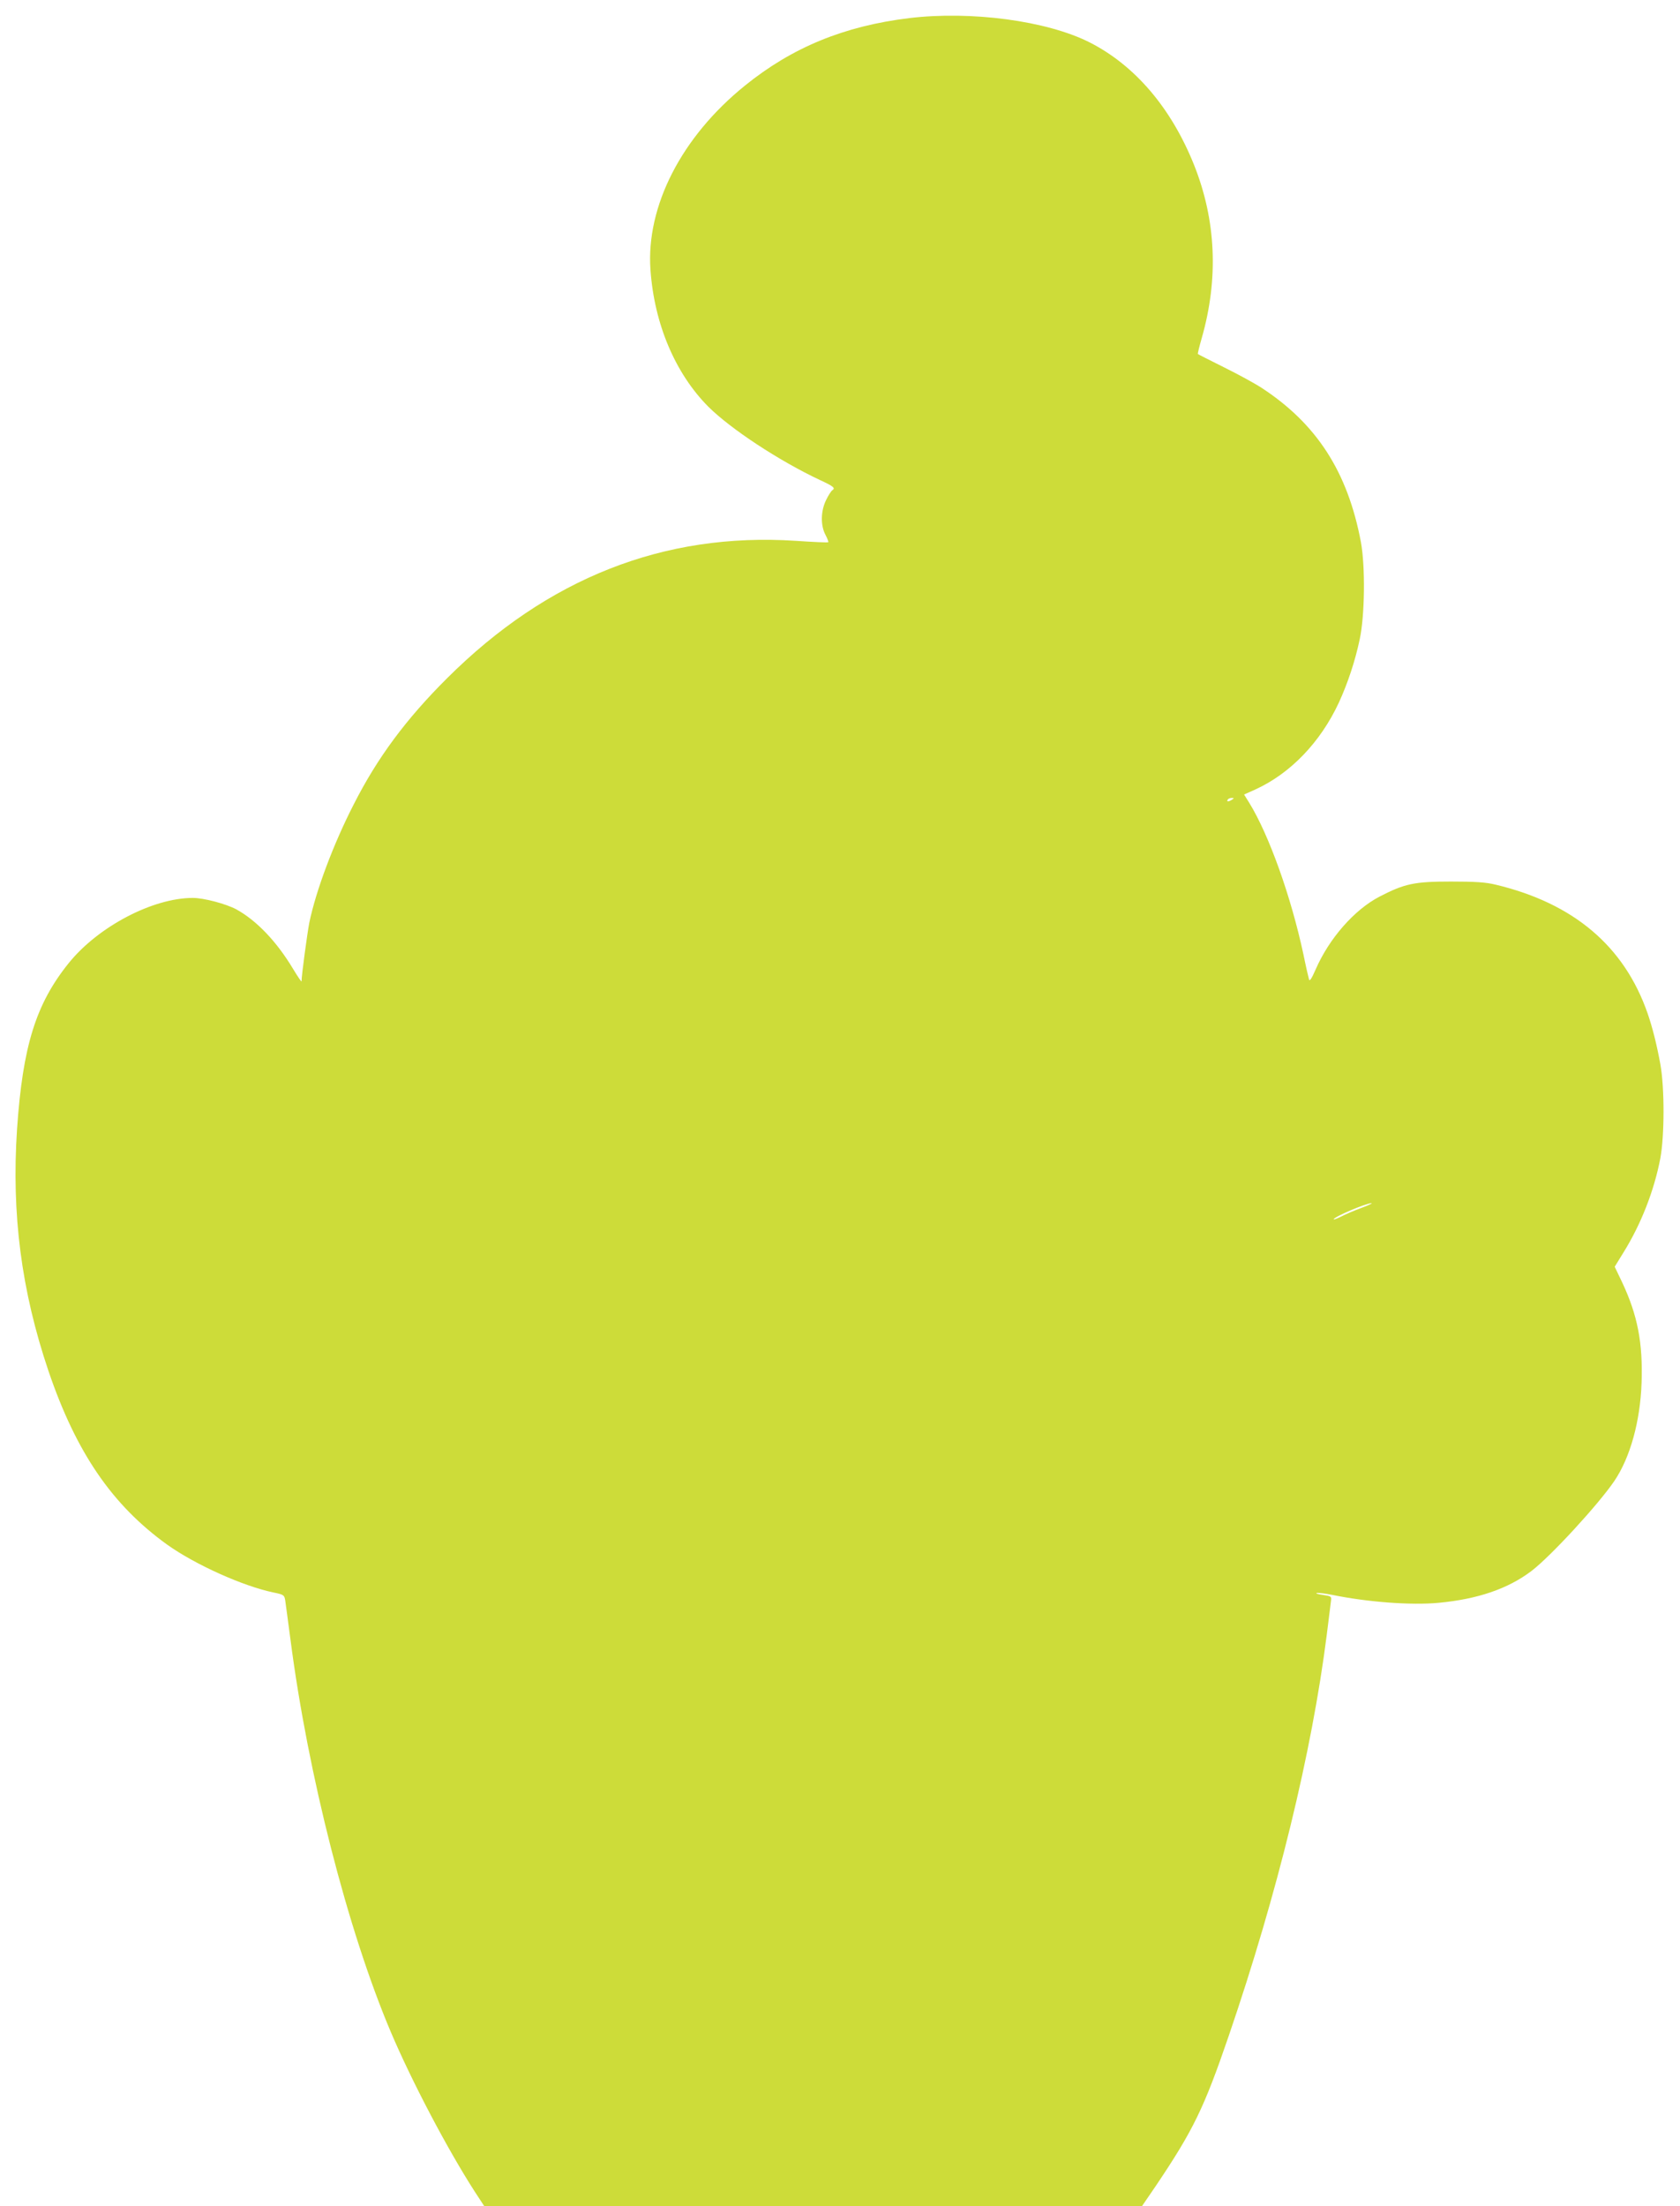 <?xml version="1.0" standalone="no"?>
<!DOCTYPE svg PUBLIC "-//W3C//DTD SVG 20010904//EN"
 "http://www.w3.org/TR/2001/REC-SVG-20010904/DTD/svg10.dtd">
<svg version="1.0" xmlns="http://www.w3.org/2000/svg"
 width="975pt" height="1280pt" viewBox="0 0 975 1280"
 preserveAspectRatio="xMidYMid meet">
<g transform="translate(0,1280) scale(0.1,-0.1)"
fill="#cddc39" stroke="none">
<path d="M5277 12695 c-378 -46 -680 -170 -954 -392 -368 -297 -574 -700 -548
-1068 22 -315 144 -602 336 -795 131 -130 411 -314 647 -425 80 -37 92 -47 72
-60 -6 -4 -22 -28 -35 -55 -32 -64 -34 -148 -4 -204 11 -21 18 -40 16 -42 -2
-3 -87 1 -189 8 -765 50 -1441 -217 -2023 -797 -238 -237 -404 -460 -542 -732
-117 -228 -219 -499 -258 -687 -12 -63 -45 -306 -45 -340 0 -5 -22 27 -49 72
-96 160 -212 281 -330 346 -61 32 -188 66 -252 66 -232 0 -549 -166 -720 -378
-191 -237 -267 -482 -300 -962 -33 -494 25 -939 182 -1404 161 -474 370 -779
690 -1009 163 -116 439 -240 616 -277 59 -12 63 -15 68 -44 3 -17 16 -121 31
-231 101 -780 332 -1685 582 -2275 122 -287 328 -679 487 -926 l55 -84 1909 0
1909 0 80 117 c218 324 280 452 424 873 283 828 481 1640 568 2325 11 88 22
174 24 192 4 31 4 31 -47 39 -29 4 -44 9 -35 11 9 2 49 -3 90 -11 206 -42 457
-61 617 -46 225 21 402 81 538 184 111 84 389 386 482 523 92 136 150 345 158
569 8 232 -23 392 -112 582 l-44 92 51 83 c101 162 178 358 214 547 24 130 25
406 0 545 -20 110 -45 211 -74 295 -136 391 -430 639 -882 747 -58 14 -117 18
-260 18 -211 0 -268 -12 -413 -87 -147 -76 -294 -244 -372 -424 -23 -53 -35
-70 -38 -57 -3 10 -18 74 -32 143 -72 337 -200 695 -315 882 l-30 48 65 29
c204 93 378 274 485 504 52 113 95 243 121 367 30 137 33 425 7 565 -77 409
-258 689 -583 899 -33 21 -127 73 -210 114 -82 41 -152 76 -153 78 -2 1 8 42
22 91 99 345 84 686 -45 1008 -133 331 -344 577 -607 710 -249 125 -686 183
-1045 140z m1873 -4535 c-20 -13 -33 -13 -25 0 3 6 14 10 23 10 15 0 15 -2 2
-10z m750 -2369 c-41 -15 -94 -38 -117 -50 -24 -12 -43 -19 -43 -16 0 14 186
93 220 94 8 0 -19 -13 -60 -28z"/>
</g>
</svg>
